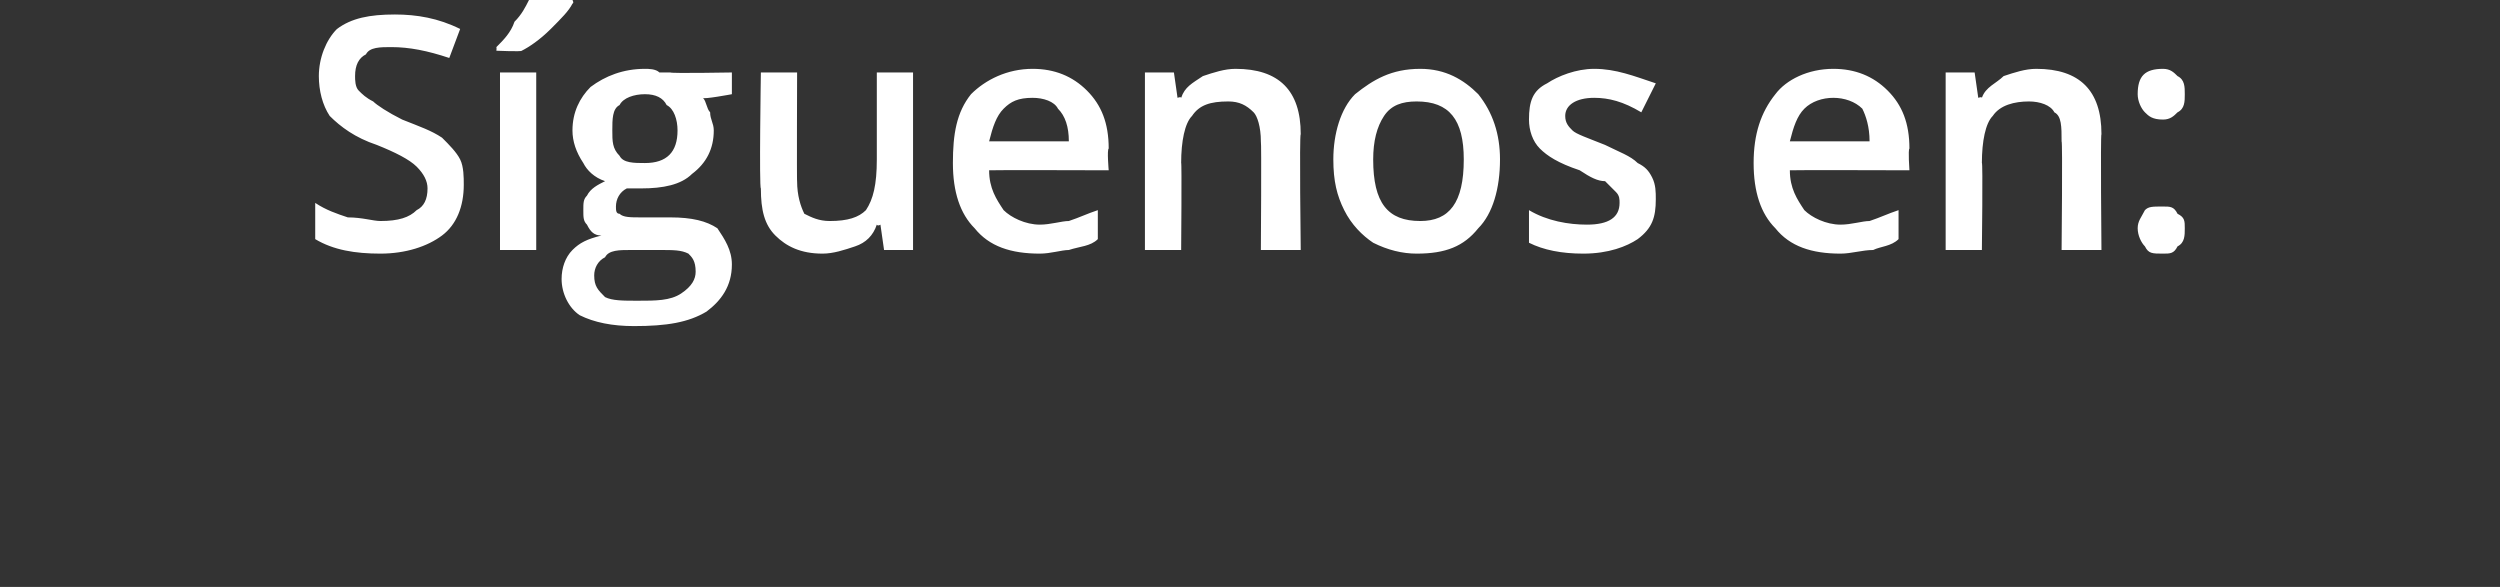 <?xml version="1.0" standalone="no"?><!DOCTYPE svg PUBLIC "-//W3C//DTD SVG 1.1//EN" "http://www.w3.org/Graphics/SVG/1.1/DTD/svg11.dtd"><svg xmlns="http://www.w3.org/2000/svg" version="1.1" width="69px" height="16.2px" viewBox="0 0 69 16.2"><rect x="0" y="0" width="69" height="16.2" fill="#333333" stroke="none"/>  <desc>S guenos en</desc>  <defs/>  <g id="Polygon19041">    <path d="M 12.8 5.1 C 12.8 5.7 12.6 6.2 12.2 6.5 C 11.8 6.8 11.2 7 10.5 7 C 9.8 7 9.2 6.9 8.7 6.6 C 8.7 6.6 8.7 5.6 8.7 5.6 C 9 5.8 9.3 5.9 9.6 6 C 10 6 10.3 6.1 10.5 6.1 C 11 6.1 11.3 6 11.5 5.8 C 11.7 5.7 11.8 5.5 11.8 5.2 C 11.8 5 11.7 4.8 11.5 4.6 C 11.3 4.4 10.9 4.2 10.4 4 C 9.8 3.8 9.4 3.5 9.1 3.2 C 8.9 2.9 8.8 2.5 8.8 2.1 C 8.8 1.6 9 1.1 9.3 0.8 C 9.7 0.5 10.2 0.4 10.9 0.4 C 11.5 0.4 12.1 0.5 12.7 0.8 C 12.7 0.8 12.4 1.6 12.4 1.6 C 11.8 1.4 11.3 1.3 10.8 1.3 C 10.5 1.3 10.2 1.3 10.1 1.5 C 9.9 1.6 9.8 1.8 9.8 2.1 C 9.8 2.2 9.8 2.4 9.9 2.5 C 10 2.6 10.1 2.7 10.3 2.8 C 10.4 2.9 10.7 3.1 11.1 3.3 C 11.6 3.5 11.9 3.6 12.2 3.8 C 12.4 4 12.6 4.2 12.7 4.4 C 12.8 4.6 12.8 4.9 12.8 5.1 Z M 14.8 6.9 L 13.8 6.9 L 13.8 2 L 14.8 2 L 14.8 6.9 Z M 13.7 1.4 C 13.7 1.4 13.71 1.32 13.7 1.3 C 13.9 1.1 14.1 0.9 14.2 0.6 C 14.4 0.4 14.5 0.2 14.6 0 C 14.65 -0.01 15.8 0 15.8 0 C 15.8 0 15.85 0.08 15.8 0.1 C 15.7 0.3 15.5 0.5 15.2 0.8 C 14.9 1.1 14.6 1.3 14.4 1.4 C 14.4 1.43 13.7 1.4 13.7 1.4 Z M 20.2 2 L 20.2 2.6 C 20.2 2.6 19.4 2.75 19.4 2.7 C 19.5 2.8 19.5 3 19.6 3.1 C 19.6 3.3 19.7 3.4 19.7 3.6 C 19.7 4.1 19.5 4.5 19.1 4.8 C 18.8 5.1 18.3 5.2 17.7 5.2 C 17.6 5.2 17.4 5.2 17.3 5.2 C 17.1 5.3 17 5.5 17 5.7 C 17 5.8 17 5.9 17.1 5.9 C 17.2 6 17.4 6 17.7 6 C 17.7 6 18.5 6 18.5 6 C 19.1 6 19.5 6.1 19.8 6.3 C 20 6.6 20.2 6.9 20.2 7.3 C 20.2 7.9 19.9 8.3 19.5 8.6 C 19 8.9 18.4 9 17.5 9 C 16.9 9 16.4 8.9 16 8.7 C 15.7 8.5 15.5 8.1 15.5 7.7 C 15.5 7.4 15.6 7.1 15.8 6.9 C 16 6.7 16.2 6.6 16.6 6.5 C 16.4 6.5 16.3 6.4 16.2 6.2 C 16.1 6.1 16.1 6 16.1 5.8 C 16.1 5.6 16.1 5.5 16.2 5.4 C 16.3 5.2 16.5 5.1 16.7 5 C 16.4 4.9 16.2 4.7 16.1 4.5 C 15.9 4.2 15.8 3.9 15.8 3.6 C 15.8 3.1 16 2.7 16.3 2.4 C 16.7 2.1 17.2 1.9 17.8 1.9 C 17.9 1.9 18.1 1.9 18.2 2 C 18.4 2 18.5 2 18.5 2 C 18.54 2.03 20.2 2 20.2 2 Z M 16.4 7.6 C 16.4 7.9 16.5 8 16.7 8.2 C 16.9 8.3 17.2 8.3 17.6 8.3 C 18.1 8.3 18.5 8.3 18.8 8.1 C 19.1 7.9 19.2 7.7 19.2 7.5 C 19.2 7.2 19.1 7.1 19 7 C 18.8 6.9 18.6 6.9 18.2 6.9 C 18.2 6.9 17.4 6.9 17.4 6.9 C 17.1 6.9 16.8 6.9 16.7 7.1 C 16.5 7.2 16.4 7.4 16.4 7.6 Z M 16.9 3.6 C 16.9 3.9 16.9 4.1 17.1 4.3 C 17.2 4.5 17.5 4.5 17.8 4.5 C 18.4 4.5 18.7 4.2 18.7 3.6 C 18.7 3.3 18.6 3 18.4 2.9 C 18.3 2.7 18.1 2.6 17.8 2.6 C 17.5 2.6 17.2 2.7 17.1 2.9 C 16.9 3 16.9 3.3 16.9 3.6 Z M 24.4 6.9 L 24.3 6.2 C 24.3 6.2 24.23 6.25 24.2 6.2 C 24.1 6.5 23.9 6.7 23.6 6.8 C 23.3 6.9 23 7 22.7 7 C 22.1 7 21.7 6.8 21.4 6.5 C 21.1 6.2 21 5.8 21 5.2 C 20.95 5.2 21 2 21 2 L 22 2 C 22 2 21.99 5.02 22 5 C 22 5.4 22.1 5.7 22.2 5.9 C 22.4 6 22.6 6.1 22.9 6.1 C 23.4 6.1 23.7 6 23.9 5.8 C 24.1 5.5 24.2 5.1 24.2 4.4 C 24.2 4.45 24.2 2 24.2 2 L 25.2 2 L 25.2 6.9 L 24.4 6.9 Z M 28.7 7 C 27.9 7 27.3 6.8 26.9 6.3 C 26.5 5.9 26.3 5.3 26.3 4.5 C 26.3 3.7 26.4 3.1 26.8 2.6 C 27.2 2.2 27.8 1.9 28.5 1.9 C 29.1 1.9 29.6 2.1 30 2.5 C 30.4 2.9 30.6 3.4 30.6 4.1 C 30.55 4.13 30.6 4.7 30.6 4.7 C 30.6 4.7 27.31 4.69 27.3 4.7 C 27.3 5.2 27.5 5.5 27.7 5.8 C 27.9 6 28.3 6.2 28.7 6.2 C 29 6.2 29.3 6.1 29.5 6.1 C 29.8 6 30 5.9 30.3 5.8 C 30.3 5.8 30.3 6.6 30.3 6.6 C 30.1 6.8 29.8 6.8 29.5 6.9 C 29.3 6.9 29 7 28.7 7 Z M 28.5 2.7 C 28.1 2.7 27.9 2.8 27.7 3 C 27.5 3.2 27.4 3.5 27.3 3.9 C 27.3 3.9 29.5 3.9 29.5 3.9 C 29.5 3.5 29.4 3.2 29.2 3 C 29.1 2.8 28.8 2.7 28.5 2.7 Z M 35.9 6.9 L 34.8 6.9 C 34.8 6.9 34.82 3.9 34.8 3.9 C 34.8 3.5 34.7 3.2 34.6 3.1 C 34.4 2.9 34.2 2.8 33.9 2.8 C 33.4 2.8 33.1 2.9 32.9 3.2 C 32.7 3.4 32.6 3.9 32.6 4.5 C 32.62 4.46 32.6 6.9 32.6 6.9 L 31.6 6.9 L 31.6 2 L 32.4 2 L 32.5 2.7 C 32.5 2.7 32.59 2.66 32.6 2.7 C 32.7 2.4 32.9 2.3 33.2 2.1 C 33.5 2 33.8 1.9 34.1 1.9 C 35.3 1.9 35.9 2.5 35.9 3.7 C 35.86 3.72 35.9 6.9 35.9 6.9 Z M 41.4 4.4 C 41.4 5.2 41.2 5.9 40.8 6.3 C 40.4 6.8 39.9 7 39.1 7 C 38.7 7 38.3 6.9 37.9 6.7 C 37.6 6.5 37.3 6.2 37.1 5.8 C 36.9 5.4 36.8 5 36.8 4.4 C 36.8 3.7 37 3 37.4 2.6 C 37.9 2.2 38.4 1.9 39.2 1.9 C 39.9 1.9 40.4 2.2 40.8 2.6 C 41.2 3.1 41.4 3.7 41.4 4.4 Z M 37.9 4.4 C 37.9 5.6 38.3 6.1 39.2 6.1 C 40 6.1 40.4 5.6 40.4 4.4 C 40.4 3.3 40 2.8 39.1 2.8 C 38.7 2.8 38.4 2.9 38.2 3.2 C 38 3.5 37.9 3.9 37.9 4.4 Z M 45.7 5.5 C 45.7 6 45.6 6.3 45.2 6.6 C 44.9 6.8 44.4 7 43.7 7 C 43.1 7 42.6 6.9 42.2 6.7 C 42.2 6.7 42.2 5.8 42.2 5.8 C 42.7 6.1 43.3 6.2 43.8 6.2 C 44.4 6.2 44.7 6 44.7 5.6 C 44.7 5.5 44.7 5.4 44.6 5.3 C 44.5 5.2 44.4 5.1 44.3 5 C 44.1 5 43.9 4.9 43.6 4.7 C 43 4.5 42.7 4.3 42.5 4.1 C 42.3 3.9 42.2 3.6 42.2 3.3 C 42.2 2.8 42.3 2.5 42.7 2.3 C 43 2.1 43.5 1.9 44 1.9 C 44.6 1.9 45.1 2.1 45.7 2.3 C 45.7 2.3 45.3 3.1 45.3 3.1 C 44.8 2.8 44.4 2.7 44 2.7 C 43.5 2.7 43.2 2.9 43.2 3.2 C 43.2 3.4 43.3 3.5 43.4 3.6 C 43.5 3.7 43.8 3.8 44.3 4 C 44.7 4.2 45 4.3 45.2 4.5 C 45.4 4.6 45.5 4.7 45.6 4.9 C 45.7 5.1 45.7 5.3 45.7 5.5 Z M 50.8 7 C 50 7 49.4 6.8 49 6.3 C 48.6 5.9 48.4 5.3 48.4 4.5 C 48.4 3.7 48.6 3.1 49 2.6 C 49.3 2.2 49.9 1.9 50.6 1.9 C 51.2 1.9 51.7 2.1 52.1 2.5 C 52.5 2.9 52.7 3.4 52.7 4.1 C 52.66 4.13 52.7 4.7 52.7 4.7 C 52.7 4.7 49.42 4.69 49.4 4.7 C 49.4 5.2 49.6 5.5 49.8 5.8 C 50 6 50.4 6.2 50.8 6.2 C 51.1 6.2 51.4 6.1 51.6 6.1 C 51.9 6 52.1 5.9 52.4 5.8 C 52.4 5.8 52.4 6.6 52.4 6.6 C 52.2 6.8 51.9 6.8 51.7 6.9 C 51.4 6.9 51.1 7 50.8 7 Z M 50.6 2.7 C 50.3 2.7 50 2.8 49.8 3 C 49.6 3.2 49.5 3.5 49.4 3.9 C 49.4 3.9 51.6 3.9 51.6 3.9 C 51.6 3.5 51.5 3.2 51.4 3 C 51.2 2.8 50.9 2.7 50.6 2.7 Z M 58 6.9 L 56.9 6.9 C 56.9 6.9 56.93 3.9 56.9 3.9 C 56.9 3.5 56.9 3.2 56.7 3.1 C 56.6 2.9 56.3 2.8 56 2.8 C 55.6 2.8 55.2 2.9 55 3.2 C 54.8 3.4 54.7 3.9 54.7 4.5 C 54.73 4.46 54.7 6.9 54.7 6.9 L 53.7 6.9 L 53.7 2 L 54.5 2 L 54.6 2.7 C 54.6 2.7 54.7 2.66 54.7 2.7 C 54.8 2.4 55.1 2.3 55.3 2.1 C 55.6 2 55.9 1.9 56.2 1.9 C 57.4 1.9 58 2.5 58 3.7 C 57.97 3.72 58 6.9 58 6.9 Z M 59 6.3 C 59 6.1 59.1 6 59.2 5.8 C 59.3 5.7 59.4 5.7 59.7 5.7 C 59.9 5.7 60 5.7 60.1 5.9 C 60.3 6 60.3 6.1 60.3 6.3 C 60.3 6.5 60.3 6.7 60.1 6.8 C 60 7 59.9 7 59.7 7 C 59.4 7 59.3 7 59.2 6.8 C 59.1 6.7 59 6.5 59 6.3 Z M 59 2.6 C 59 2.1 59.2 1.9 59.7 1.9 C 59.9 1.9 60 2 60.1 2.1 C 60.3 2.2 60.3 2.4 60.3 2.6 C 60.3 2.8 60.3 3 60.1 3.1 C 60 3.2 59.9 3.3 59.7 3.3 C 59.4 3.3 59.3 3.2 59.2 3.1 C 59.1 3 59 2.8 59 2.6 Z " stroke="none" fill="#fff"/>  </g></svg>
